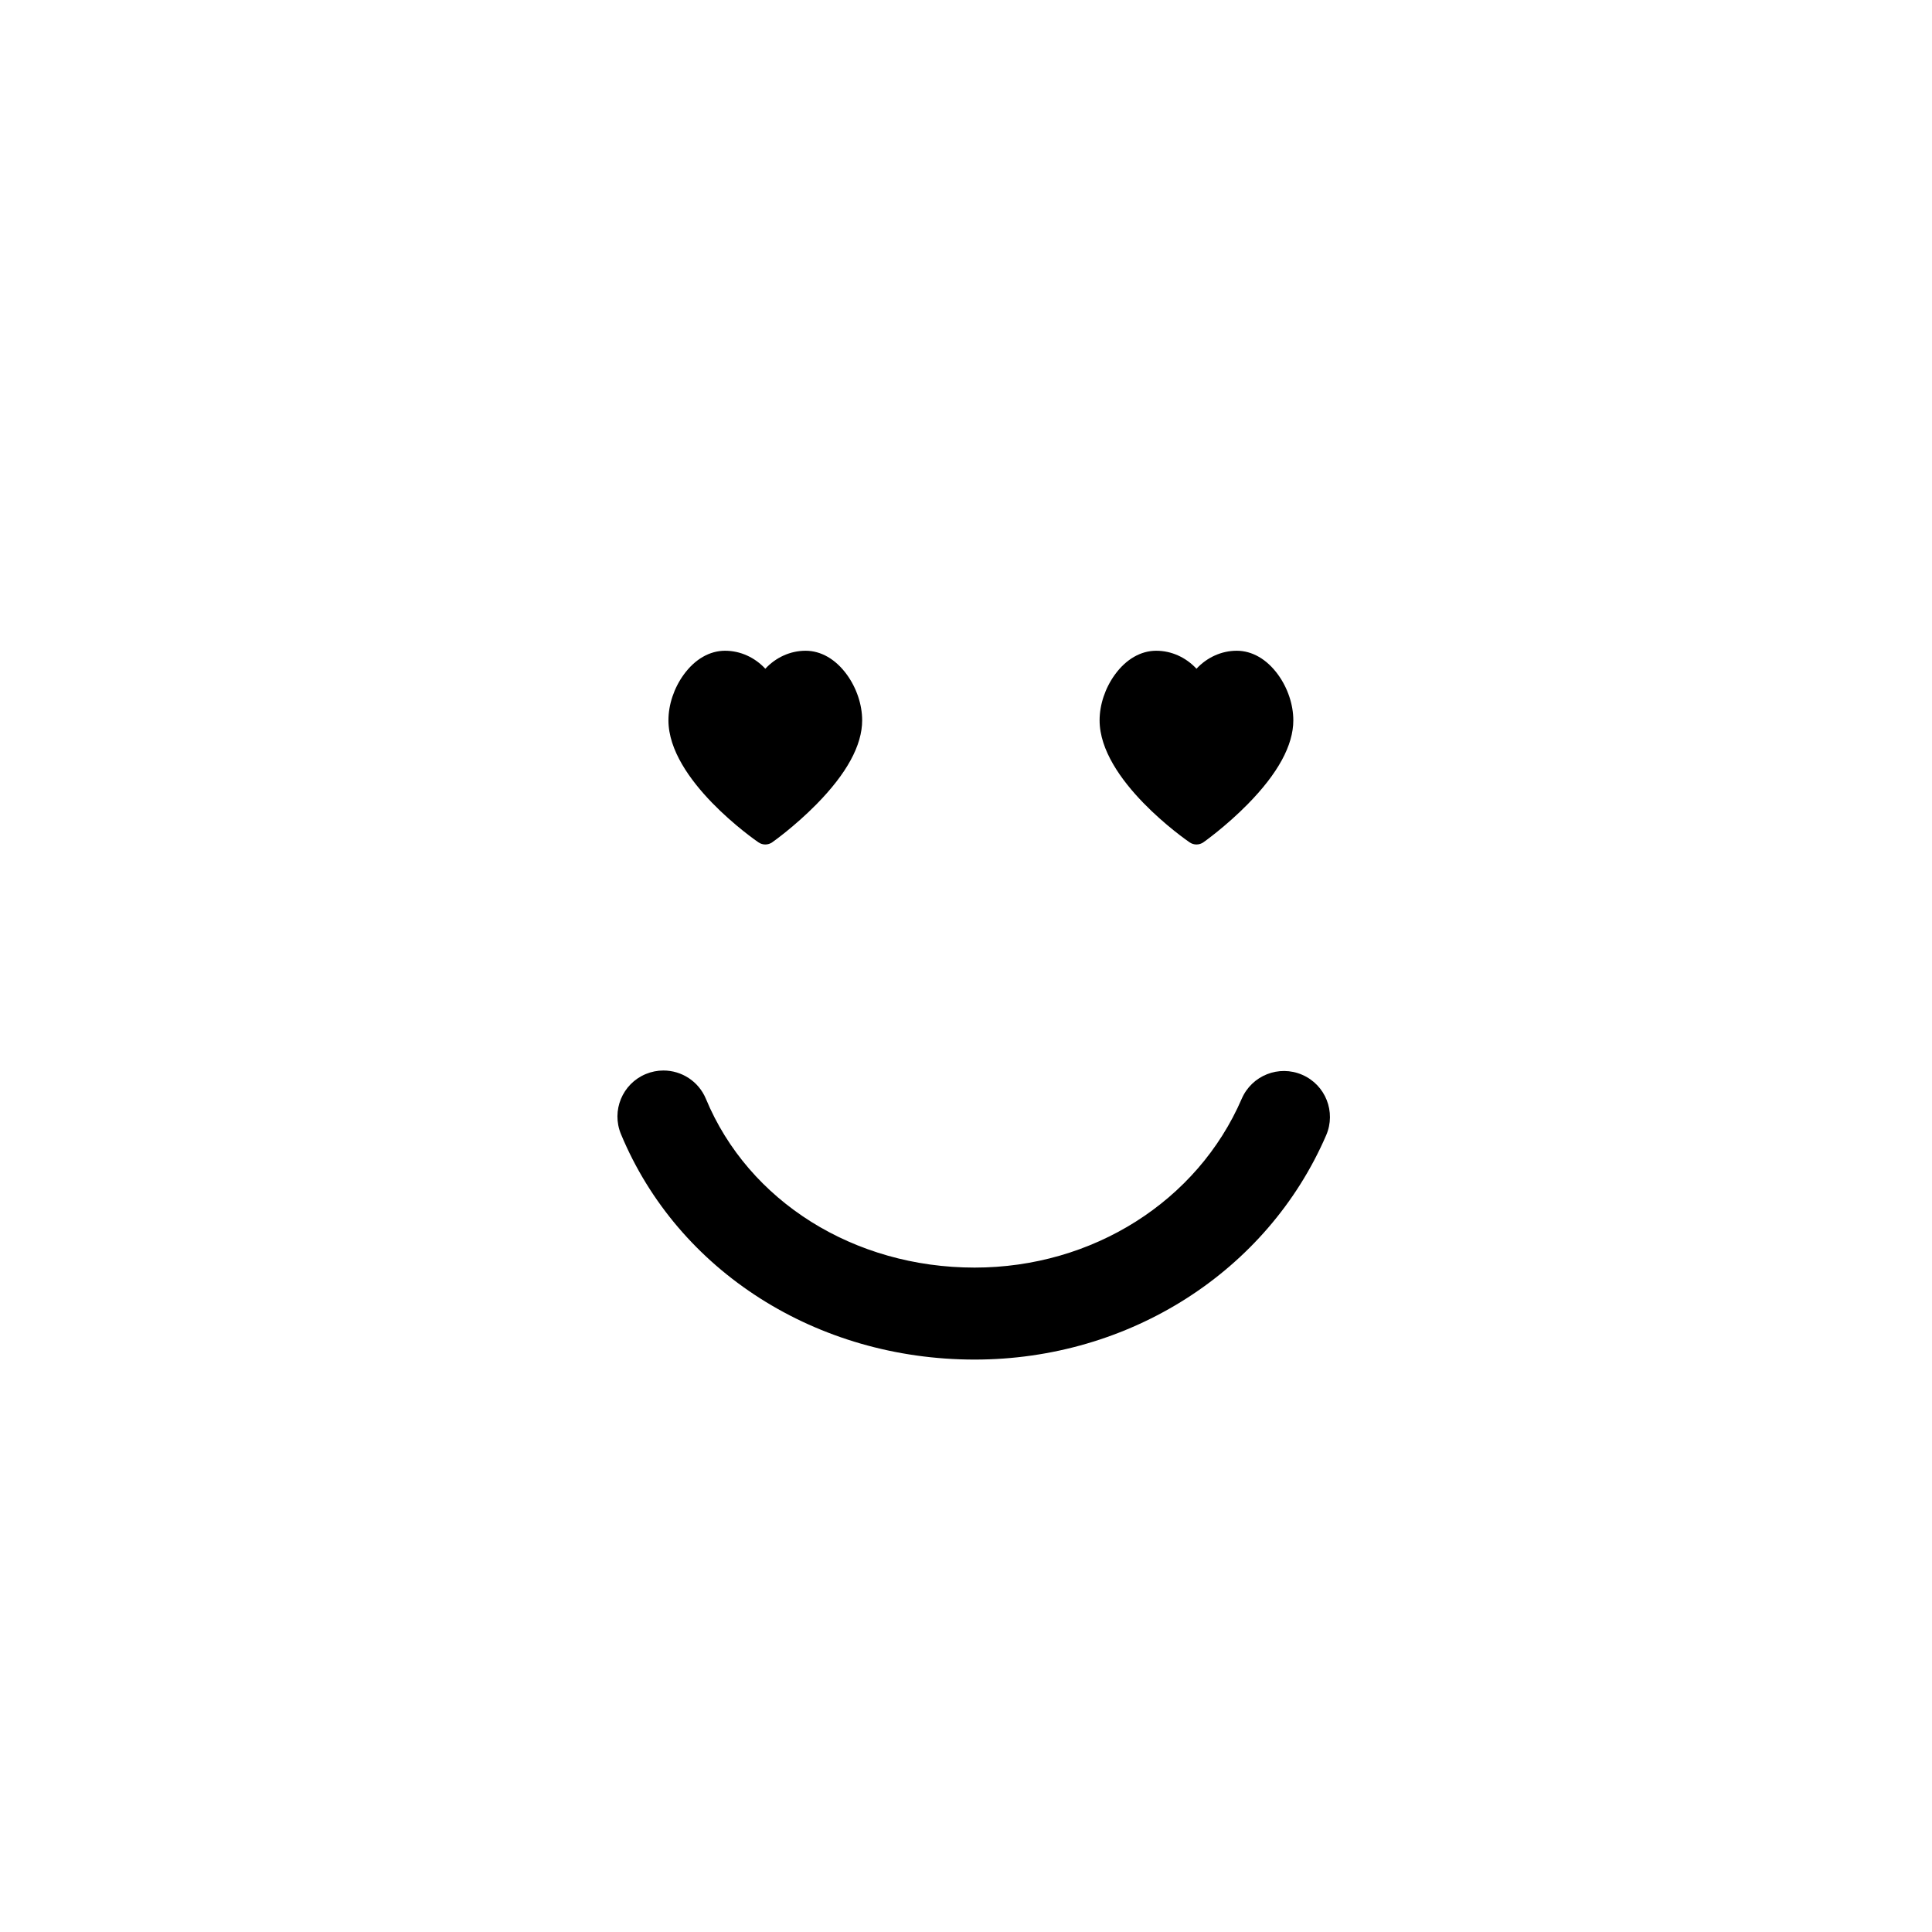 <?xml version="1.0" encoding="utf-8"?>
<!-- Generator: Adobe Illustrator 16.0.0, SVG Export Plug-In . SVG Version: 6.00 Build 0)  -->
<!DOCTYPE svg PUBLIC "-//W3C//DTD SVG 1.1//EN" "http://www.w3.org/Graphics/SVG/1.1/DTD/svg11.dtd">
<svg version="1.1" id="Layer_1_copy" xmlns="http://www.w3.org/2000/svg" xmlns:xlink="http://www.w3.org/1999/xlink" x="0px"
	 y="0px" width="126px" height="126px" viewBox="0 0 126 126" enable-background="new 0 0 126 126" xml:space="preserve">
<path stroke="#6D6E70" stroke-width="0" stroke-linecap="round" stroke-linejoin="round" d="M49.466,54.937
	c0.134,0.092,0.29,0.138,0.446,0.138c0.159,0,0.318-0.048,0.455-0.145c0.059-0.041,1.456-1.032,2.87-2.466
	c1.985-2.013,2.991-3.857,2.991-5.485c0-1.024-0.365-2.114-1.002-2.988c-0.728-1-1.683-1.551-2.688-1.551
	c-1,0-1.942,0.437-2.626,1.173c-0.683-0.736-1.625-1.173-2.625-1.173c-1.008,0-1.963,0.551-2.691,1.551
	c-0.637,0.874-1.002,1.963-1.002,2.988C43.594,50.869,49.226,54.772,49.466,54.937z"/>
<path stroke="#6D6E70" stroke-width="0" stroke-linecap="round" stroke-linejoin="round" d="M63.561,88.668
	c10.085,0,19.085-5.742,22.928-14.629c0.657-1.521-0.042-3.287-1.563-3.944c-1.521-0.66-3.286,0.042-3.944,1.563
	c-2.893,6.689-9.73,11.011-17.421,11.011c-7.868,0-14.747-4.319-17.523-11.004c-0.479-1.154-1.596-1.85-2.771-1.85
	c-0.384,0-0.773,0.074-1.149,0.23c-1.531,0.636-2.256,2.392-1.62,3.921C44.206,82.897,53.26,88.668,63.561,88.668z"/>
<path stroke="#6D6E70" stroke-width="0" stroke-linecap="round" stroke-linejoin="round" d="M77.585,54.937
	c0.134,0.092,0.29,0.138,0.446,0.138c0.159,0,0.318-0.048,0.455-0.145c0.059-0.041,1.456-1.032,2.87-2.466
	c1.985-2.013,2.991-3.857,2.991-5.485c0-1.024-0.365-2.114-1.002-2.988c-0.728-1-1.683-1.551-2.688-1.551
	c-1,0-1.942,0.437-2.626,1.173c-0.683-0.736-1.625-1.173-2.625-1.173c-1.008,0-1.963,0.551-2.691,1.551
	c-0.637,0.874-1.002,1.963-1.002,2.988C71.713,50.869,77.345,54.772,77.585,54.937z"/>
</svg>
